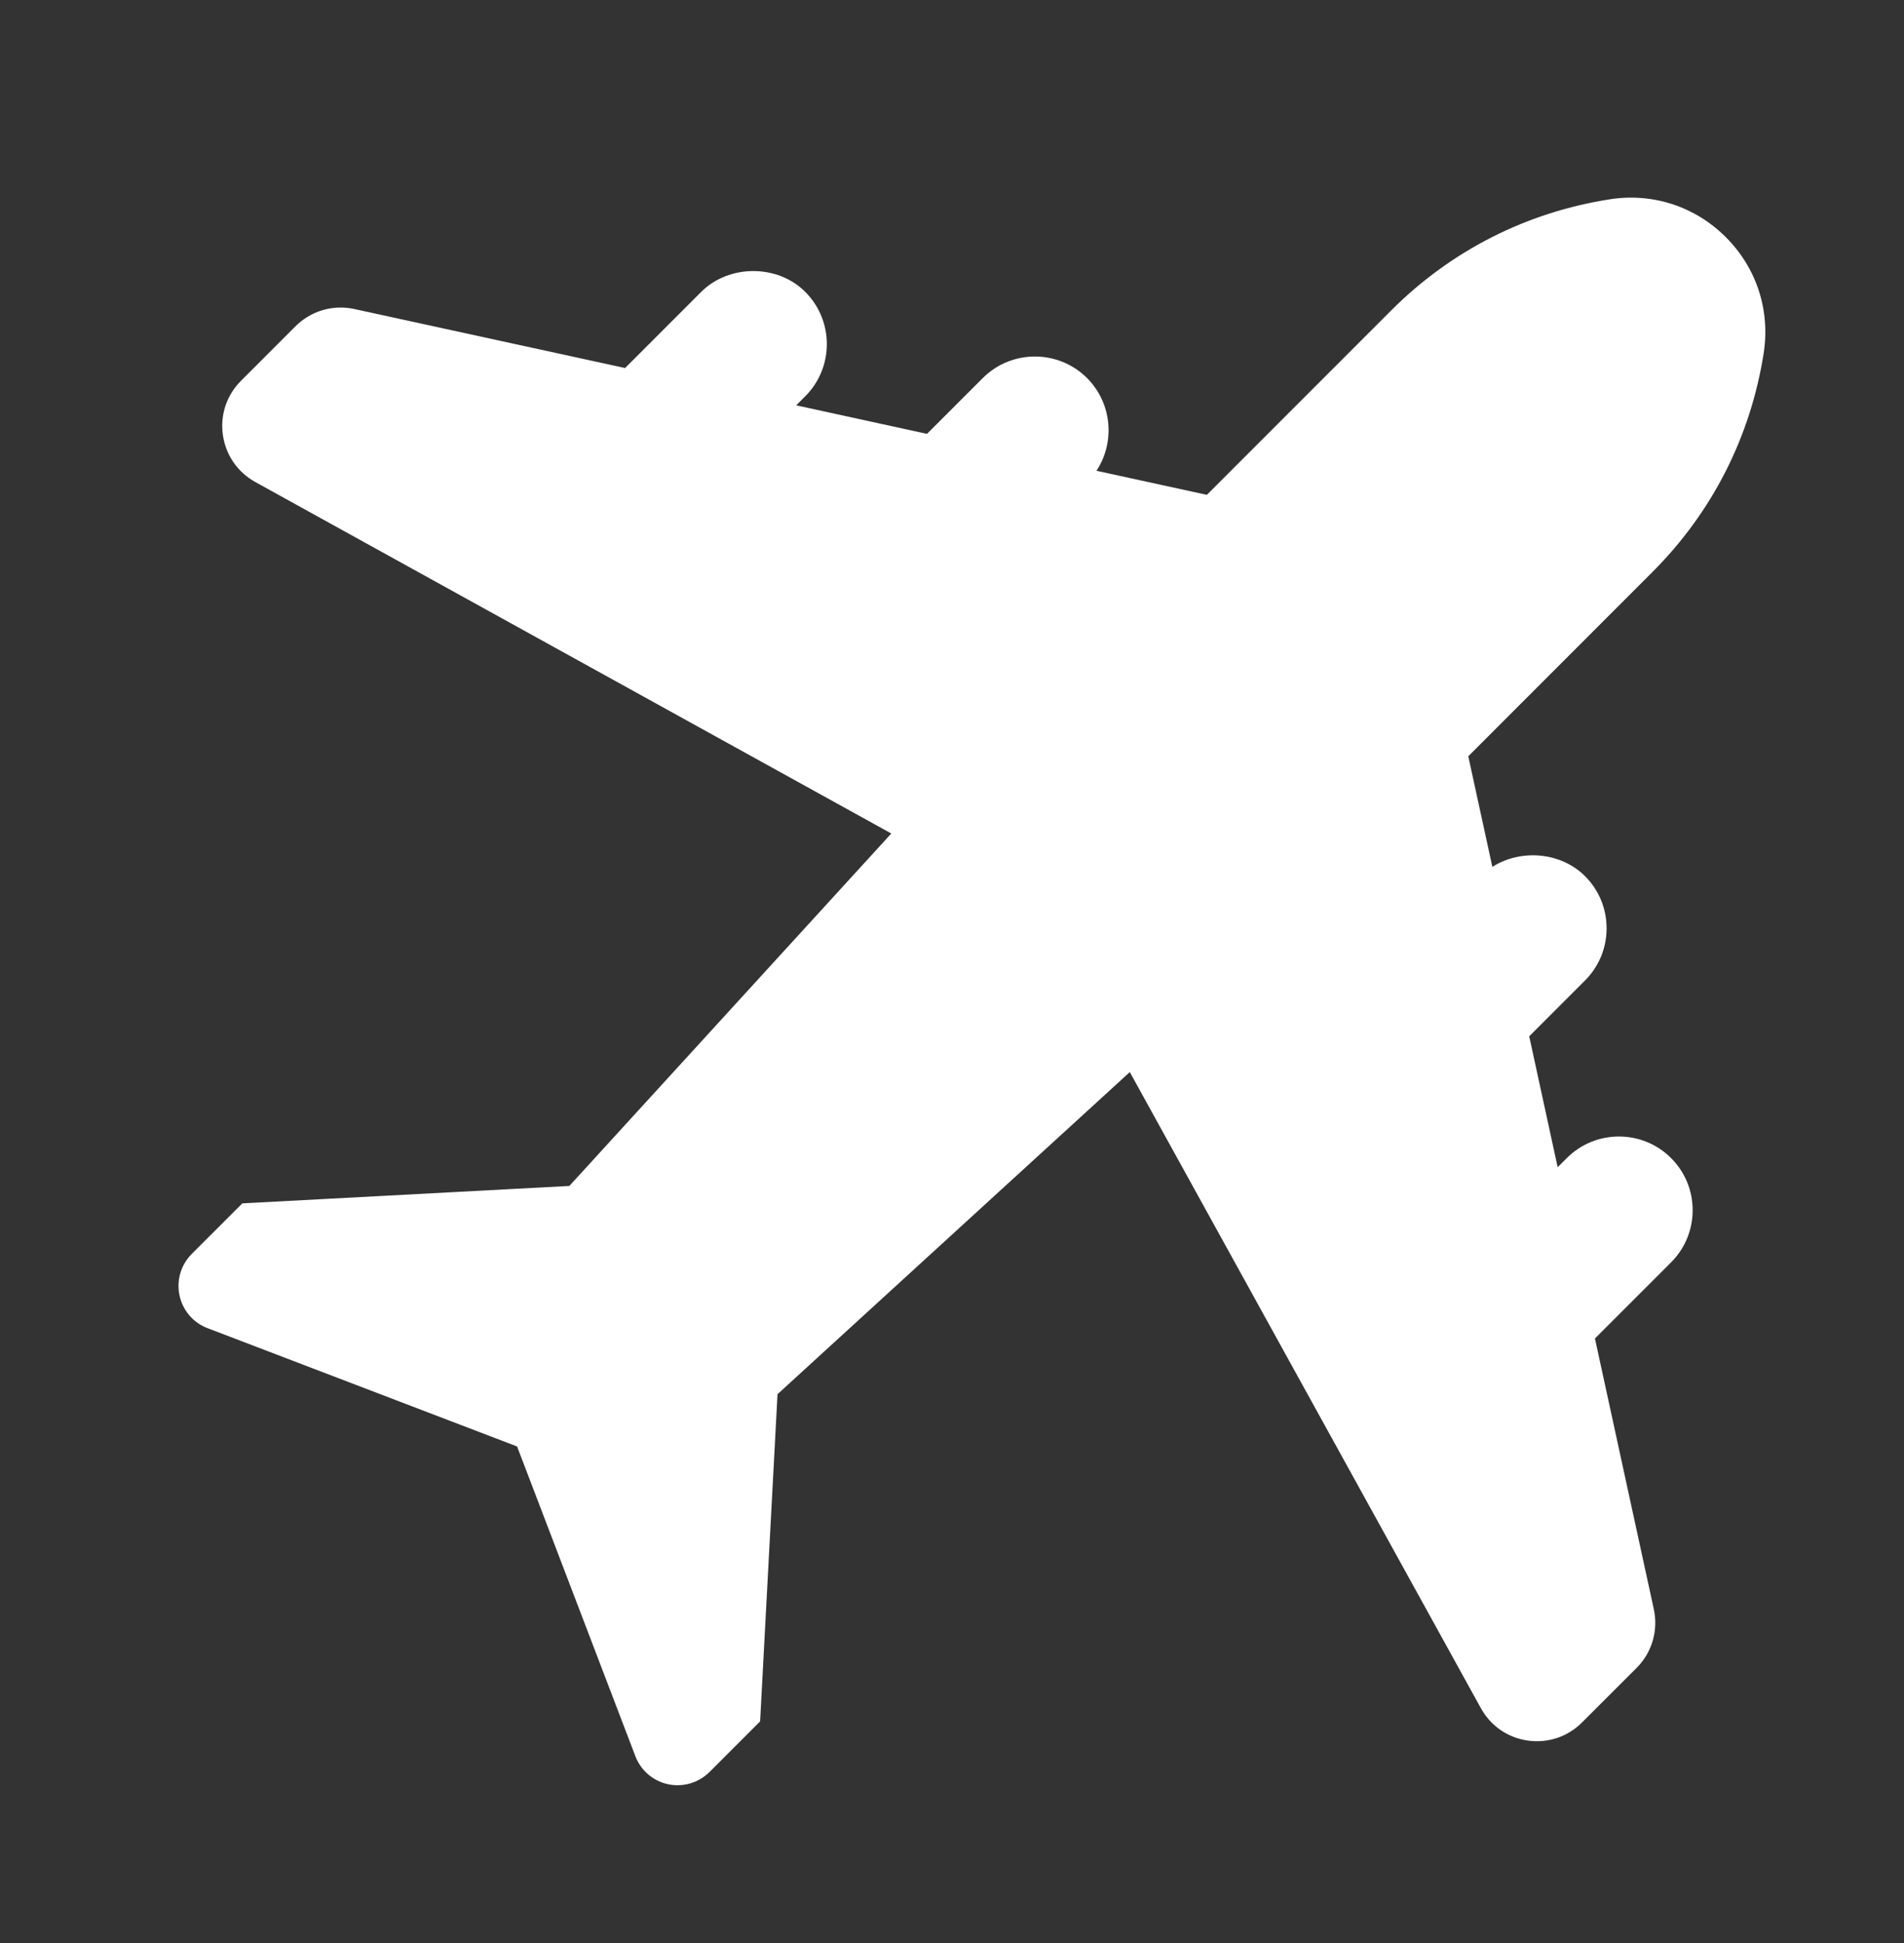 <svg width="50" height="51" viewBox="0 0 50 51" fill="none" xmlns="http://www.w3.org/2000/svg">
<rect x="0" y="0" width="50" height="51" fill="#333333" stroke="none"/>
<path d="M43.399 15.009C44.965 13.443 45.973 11.459 46.315 9.27C46.49 8.141 46.128 7.031 45.32 6.224C44.512 5.417 43.401 5.056 42.276 5.231C40.087 5.572 38.103 6.579 36.537 8.145L31.693 12.989L28.794 12.357C29.288 11.607 29.206 10.584 28.546 9.923C27.791 9.17 26.564 9.169 25.809 9.923L24.344 11.388L20.908 10.639L21.148 10.4C21.902 9.645 21.901 8.417 21.148 7.663C20.42 6.932 19.144 6.932 18.412 7.663L16.415 9.66L9.303 8.111C8.744 7.989 8.167 8.159 7.759 8.565L6.328 9.996C5.952 10.372 5.778 10.89 5.853 11.417C5.928 11.944 6.238 12.394 6.704 12.652L23.406 21.878L14.951 31.129L6.364 31.586L5.034 32.915C4.75 33.201 4.63 33.608 4.714 34.003C4.799 34.398 5.074 34.719 5.451 34.862L13.579 37.967L16.685 46.096C16.829 46.473 17.15 46.749 17.545 46.833C17.628 46.851 17.713 46.859 17.795 46.859C18.106 46.859 18.406 46.737 18.633 46.511L19.961 45.183L20.418 36.595L29.669 28.14L38.889 44.837C39.146 45.303 39.596 45.613 40.123 45.687C40.65 45.76 41.168 45.588 41.544 45.212L42.977 43.781C43.382 43.376 43.551 42.799 43.43 42.238L41.884 35.133L43.883 33.135C44.248 32.769 44.45 32.283 44.45 31.766C44.45 31.248 44.248 30.762 43.883 30.397C43.128 29.643 41.901 29.642 41.146 30.397L40.905 30.637L40.158 27.201L41.623 25.736C41.989 25.37 42.19 24.884 42.19 24.367C42.19 23.849 41.989 23.363 41.624 22.998C40.986 22.36 39.933 22.279 39.19 22.754L38.558 19.851L43.401 15.007L43.399 15.009Z" fill="white"/>
</svg>
